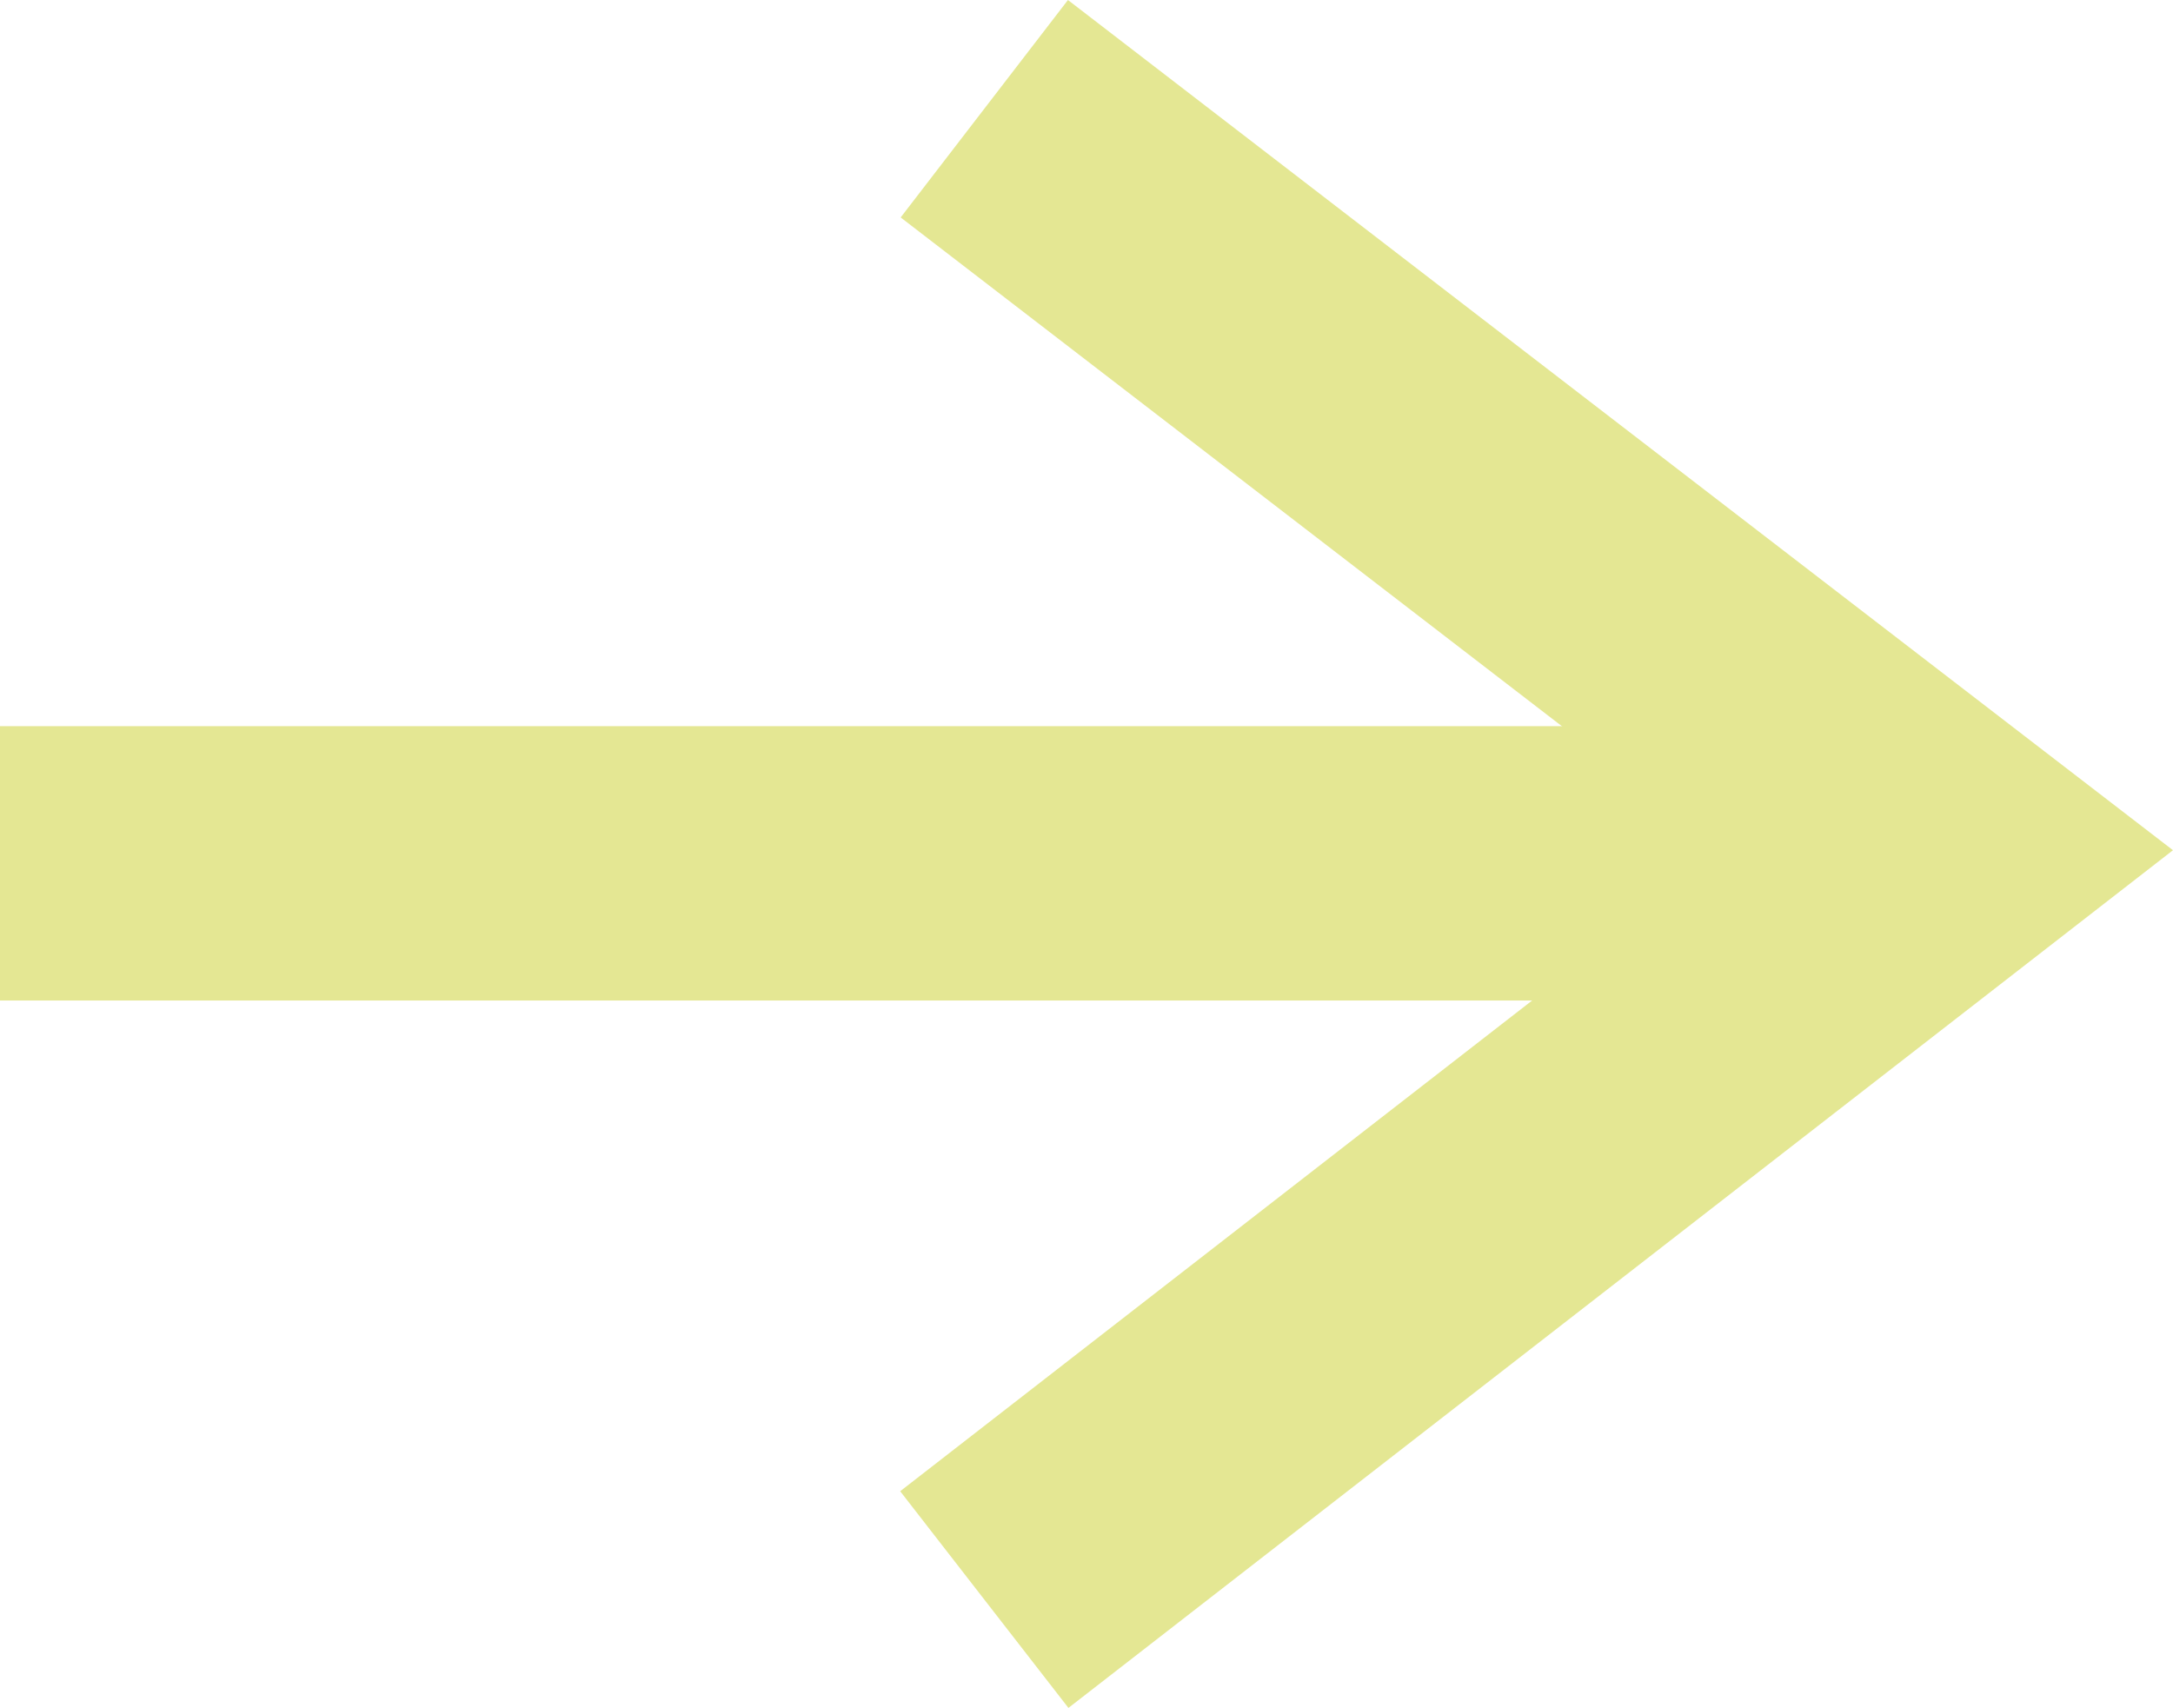 <svg xmlns="http://www.w3.org/2000/svg" width="23.763" height="18.676" viewBox="0 0 23.763 18.676">
  <g id="Groupe_65" data-name="Groupe 65" transform="translate(-1382.734 -408.063)">
    <path id="Tracé_45" data-name="Tracé 45" d="M3508.734,419.718h21.433" transform="translate(-2126 -2.214)" fill="none" stroke="#e4e793" stroke-width="3"/>
    <path id="Tracé_46" data-name="Tracé 46" d="M3522,425.689l10.546-8.189L3522,409.386" transform="translate(-2128.502 -0.134)" fill="none" stroke="#e4e793" stroke-width="3"/>
  </g>
</svg>
